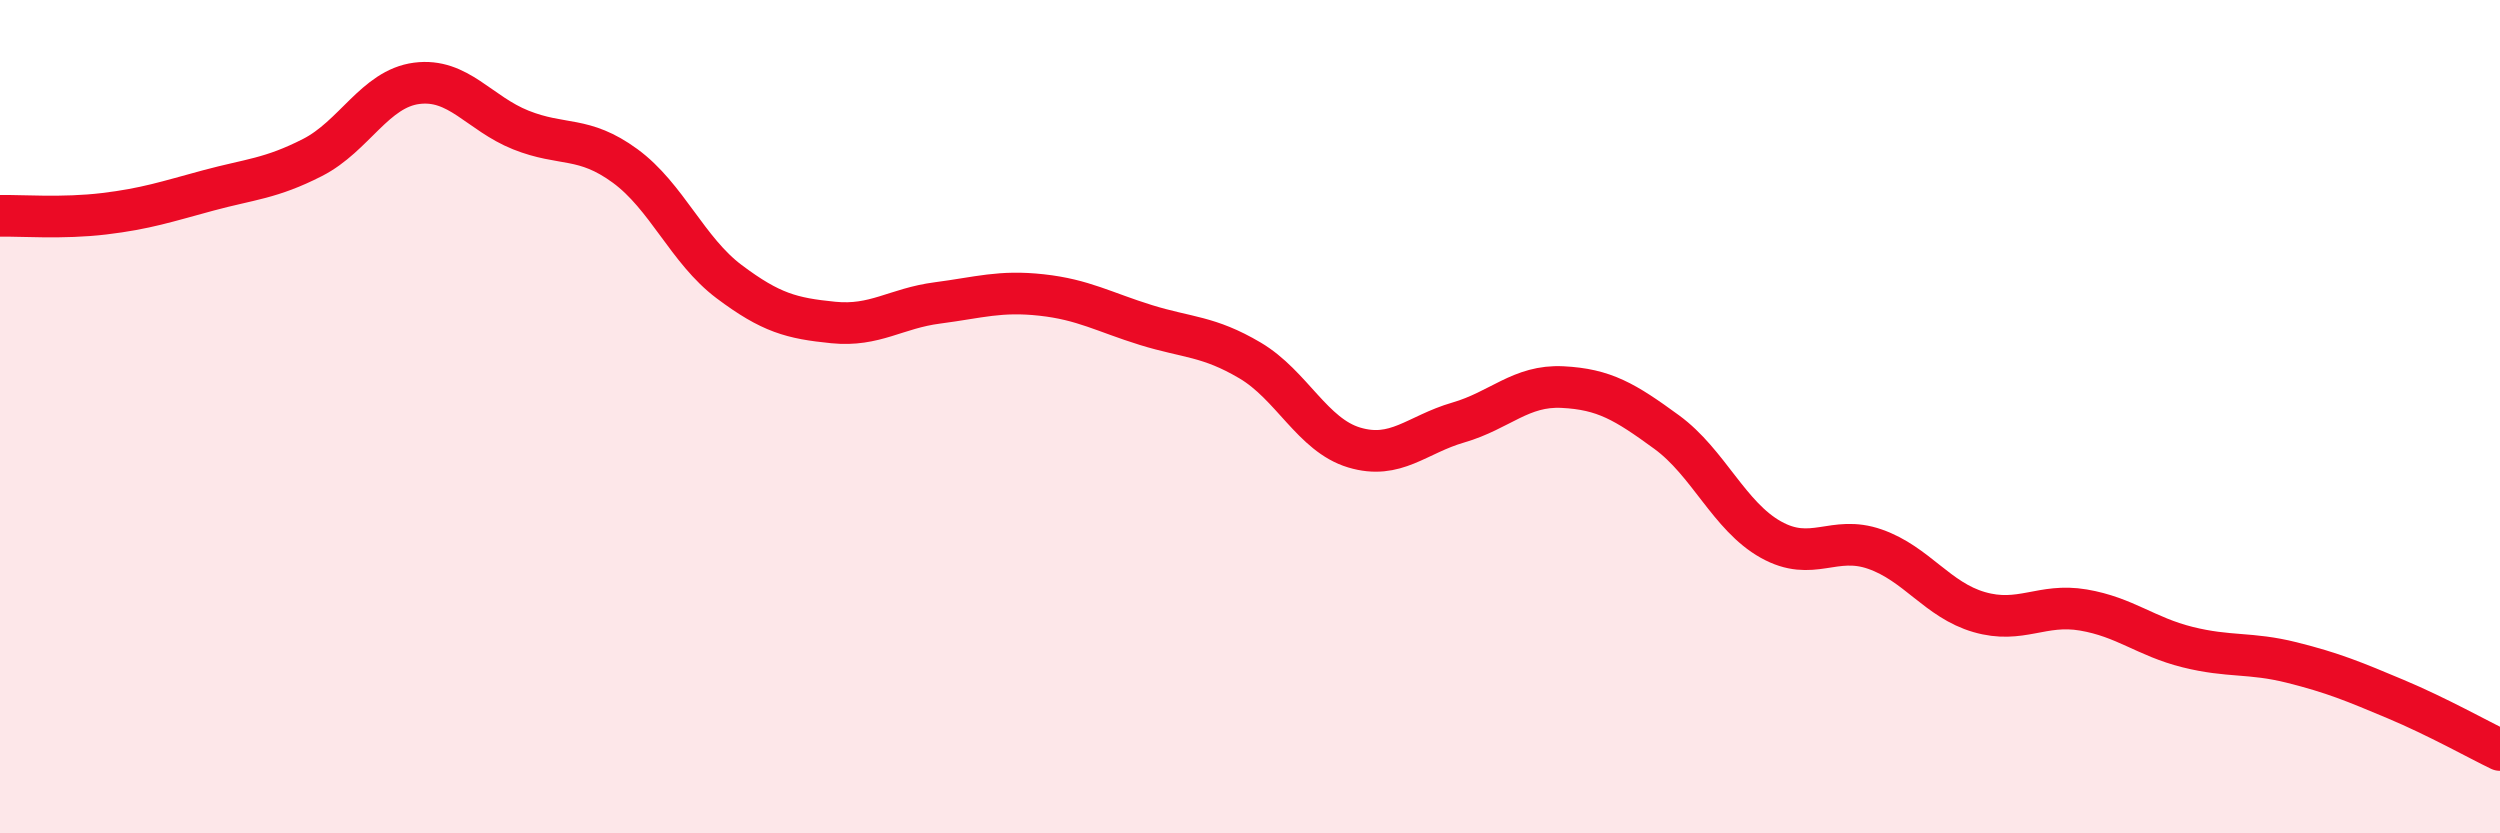 
    <svg width="60" height="20" viewBox="0 0 60 20" xmlns="http://www.w3.org/2000/svg">
      <path
        d="M 0,5.18 C 0.5,5.17 1.5,5.25 2.5,5.13 C 3.5,5.01 4,4.84 5,4.57 C 6,4.3 6.5,4.29 7.5,3.78 C 8.5,3.27 9,2.13 10,2 C 11,1.87 11.5,2.72 12.5,3.12 C 13.5,3.52 14,3.25 15,3.98 C 16,4.71 16.5,6.01 17.5,6.76 C 18.5,7.51 19,7.64 20,7.74 C 21,7.84 21.5,7.4 22.5,7.27 C 23.5,7.14 24,6.97 25,7.08 C 26,7.19 26.5,7.49 27.5,7.8 C 28.5,8.11 29,8.06 30,8.65 C 31,9.24 31.5,10.44 32.5,10.74 C 33.5,11.04 34,10.43 35,10.14 C 36,9.85 36.5,9.24 37.5,9.29 C 38.5,9.34 39,9.64 40,10.37 C 41,11.1 41.5,12.39 42.5,12.95 C 43.5,13.51 44,12.83 45,13.18 C 46,13.53 46.5,14.4 47.5,14.69 C 48.5,14.98 49,14.47 50,14.64 C 51,14.81 51.5,15.28 52.5,15.53 C 53.5,15.78 54,15.65 55,15.9 C 56,16.15 56.5,16.36 57.5,16.78 C 58.5,17.2 59.5,17.76 60,18L60 20L0 20Z"
        fill="#EB0A25"
        opacity="0.1"
        stroke-linecap="round"
        stroke-linejoin="round"
      />
      <path
        d="M 0,5.18 C 0.5,5.17 1.5,5.25 2.5,5.13 C 3.5,5.01 4,4.84 5,4.57 C 6,4.3 6.5,4.29 7.5,3.78 C 8.5,3.27 9,2.13 10,2 C 11,1.87 11.5,2.72 12.5,3.12 C 13.5,3.52 14,3.25 15,3.98 C 16,4.71 16.5,6.01 17.5,6.76 C 18.5,7.51 19,7.64 20,7.74 C 21,7.84 21.5,7.4 22.5,7.27 C 23.5,7.14 24,6.97 25,7.08 C 26,7.19 26.5,7.49 27.5,7.8 C 28.5,8.11 29,8.06 30,8.65 C 31,9.24 31.5,10.44 32.5,10.74 C 33.5,11.04 34,10.43 35,10.14 C 36,9.85 36.5,9.24 37.5,9.29 C 38.5,9.34 39,9.64 40,10.37 C 41,11.1 41.5,12.39 42.5,12.95 C 43.5,13.51 44,12.83 45,13.18 C 46,13.53 46.5,14.4 47.5,14.69 C 48.5,14.98 49,14.47 50,14.64 C 51,14.81 51.5,15.28 52.5,15.53 C 53.5,15.78 54,15.65 55,15.9 C 56,16.15 56.5,16.36 57.5,16.78 C 58.5,17.2 59.5,17.76 60,18"
        stroke="#EB0A25"
        stroke-width="1"
        fill="none"
        stroke-linecap="round"
        stroke-linejoin="round"
      />
    </svg>
  